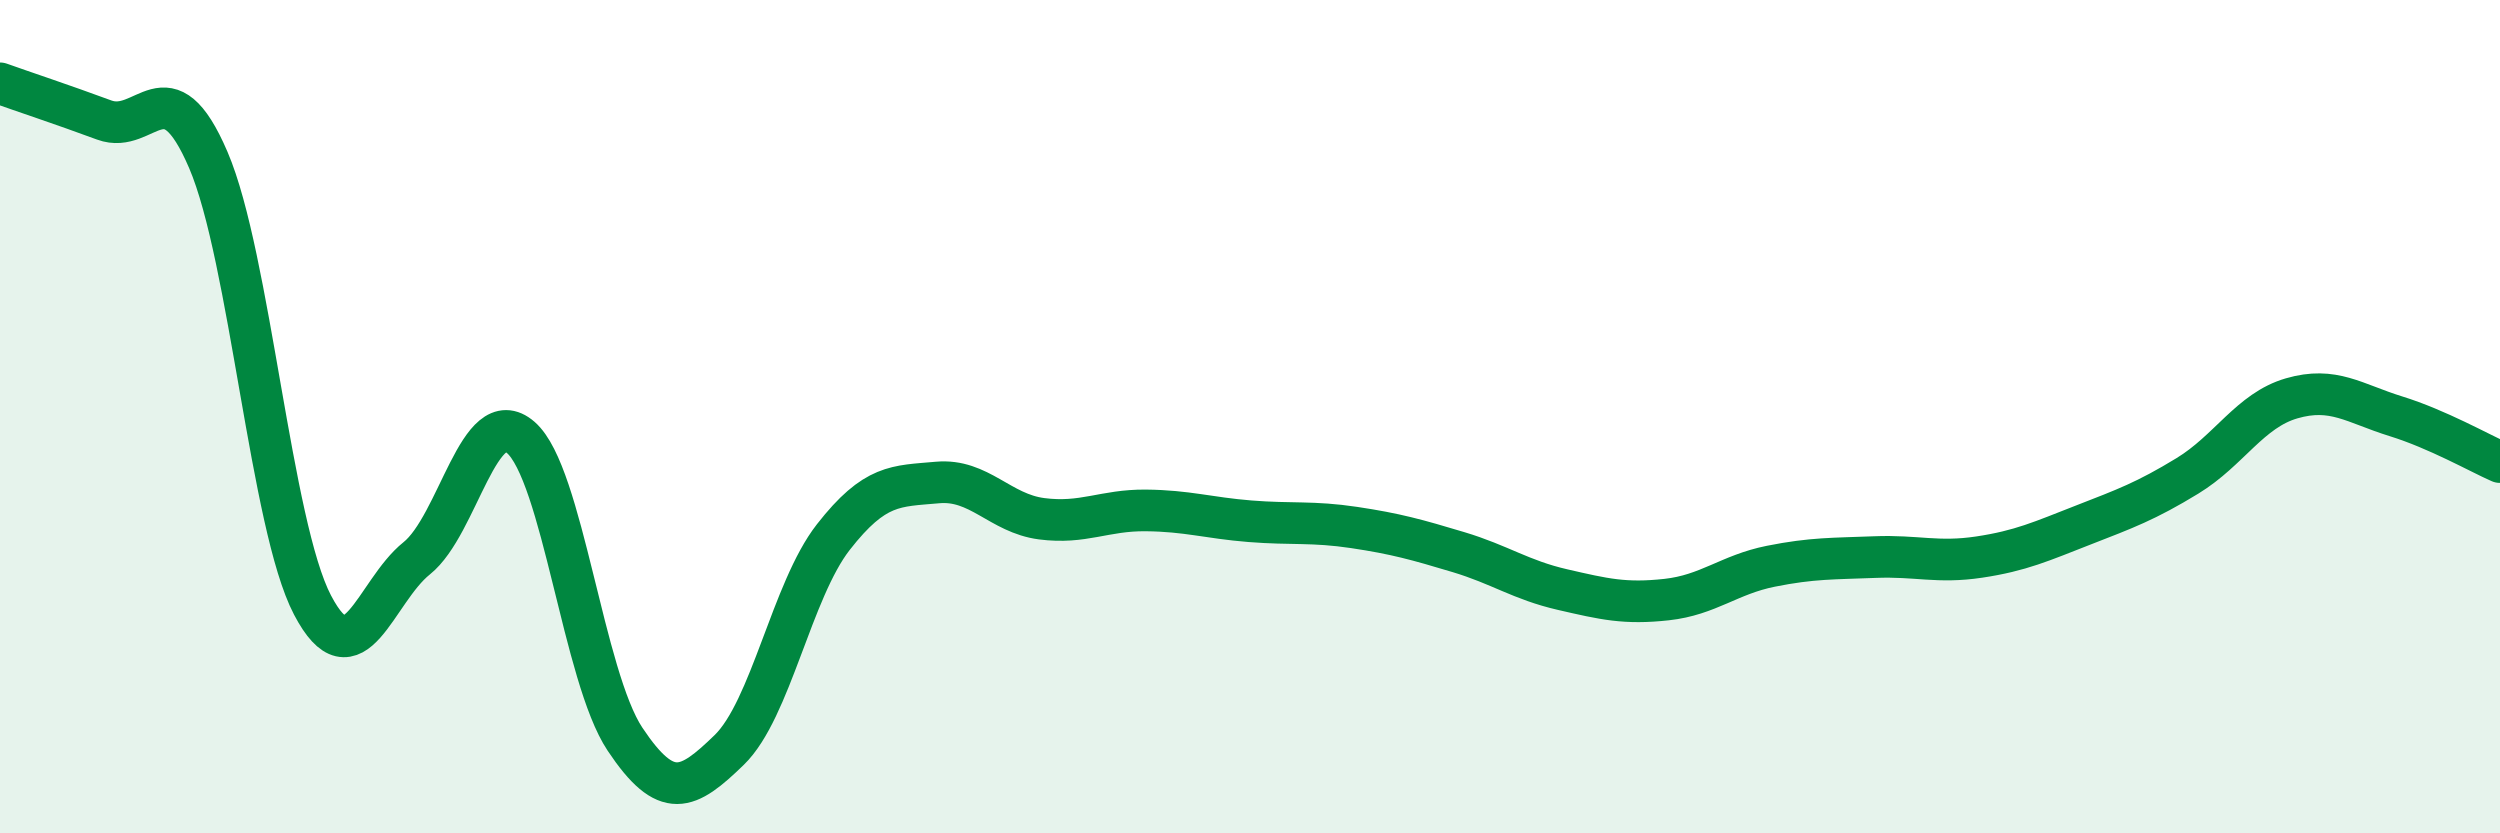 
    <svg width="60" height="20" viewBox="0 0 60 20" xmlns="http://www.w3.org/2000/svg">
      <path
        d="M 0,2 C 0.5,2.18 1.5,2.51 2.5,2.88 C 3.5,3.25 4,1.51 5,3.84 C 6,6.17 6.5,12.61 7.5,14.52 C 8.5,16.43 9,14.2 10,13.4 C 11,12.6 11.5,9.63 12.5,10.5 C 13.5,11.37 14,16.24 15,17.74 C 16,19.24 16.5,18.97 17.5,18 C 18.5,17.03 19,14.17 20,12.89 C 21,11.61 21.5,11.67 22.5,11.58 C 23.5,11.49 24,12.32 25,12.45 C 26,12.58 26.5,12.24 27.5,12.25 C 28.5,12.26 29,12.43 30,12.51 C 31,12.59 31.5,12.51 32.5,12.66 C 33.5,12.81 34,12.95 35,13.25 C 36,13.55 36.5,13.92 37.5,14.15 C 38.5,14.38 39,14.5 40,14.39 C 41,14.28 41.5,13.79 42.5,13.59 C 43.5,13.39 44,13.41 45,13.37 C 46,13.33 46.5,13.52 47.5,13.37 C 48.5,13.22 49,12.99 50,12.6 C 51,12.21 51.5,12.03 52.5,11.42 C 53.5,10.81 54,9.85 55,9.56 C 56,9.27 56.5,9.68 57.5,9.99 C 58.5,10.3 59.5,10.87 60,11.09L60 20L0 20Z"
        fill="#008740"
        opacity="0.1"
        stroke-linecap="round"
        stroke-linejoin="round"
      />
      <path
        d="M 0,2 C 0.5,2.18 1.5,2.51 2.5,2.88 C 3.5,3.25 4,1.51 5,3.84 C 6,6.17 6.5,12.61 7.5,14.52 C 8.5,16.43 9,14.2 10,13.4 C 11,12.6 11.5,9.63 12.5,10.5 C 13.5,11.37 14,16.24 15,17.74 C 16,19.24 16.5,18.97 17.5,18 C 18.5,17.03 19,14.17 20,12.89 C 21,11.61 21.5,11.67 22.5,11.58 C 23.5,11.49 24,12.32 25,12.45 C 26,12.58 26.5,12.24 27.5,12.25 C 28.5,12.26 29,12.43 30,12.51 C 31,12.59 31.5,12.51 32.5,12.66 C 33.5,12.81 34,12.95 35,13.25 C 36,13.55 36.5,13.92 37.5,14.15 C 38.5,14.38 39,14.5 40,14.39 C 41,14.28 41.5,13.79 42.5,13.59 C 43.5,13.39 44,13.41 45,13.37 C 46,13.33 46.5,13.52 47.5,13.37 C 48.5,13.22 49,12.99 50,12.6 C 51,12.21 51.5,12.03 52.5,11.42 C 53.5,10.81 54,9.85 55,9.56 C 56,9.27 56.5,9.68 57.5,9.99 C 58.5,10.3 59.5,10.87 60,11.09"
        stroke="#008740"
        stroke-width="1"
        fill="none"
        stroke-linecap="round"
        stroke-linejoin="round"
      />
    </svg>
  